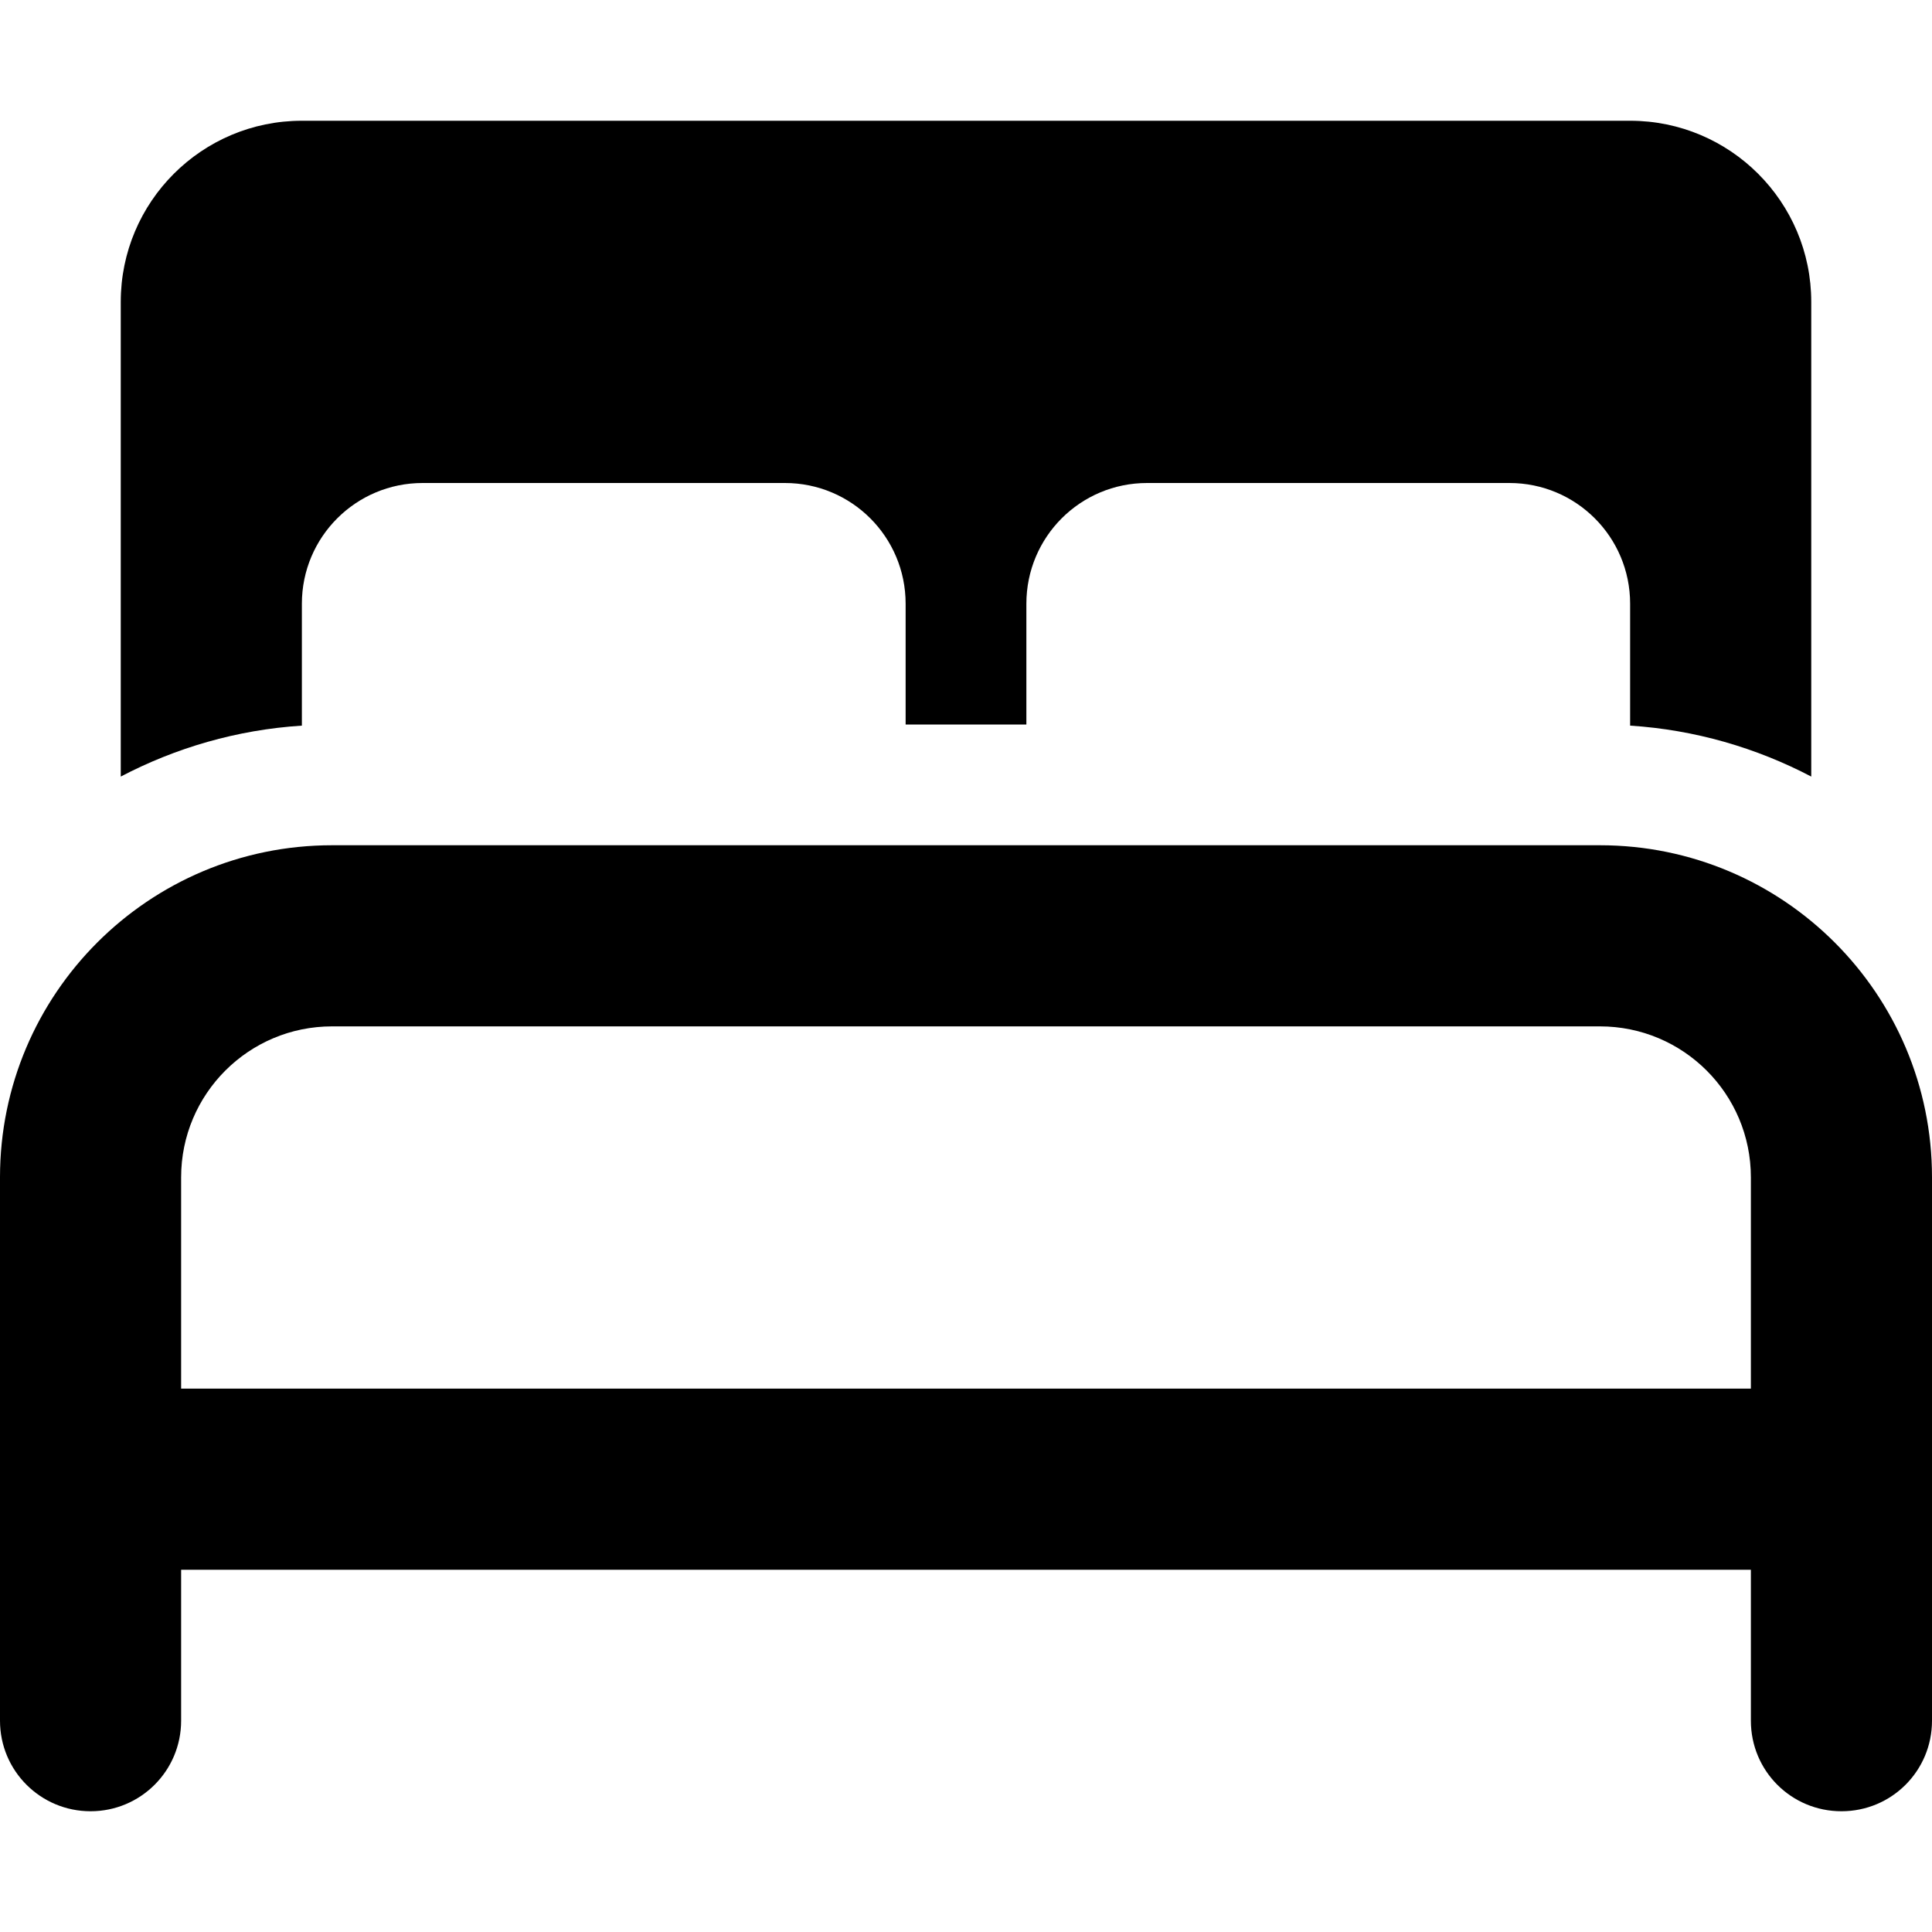 <svg xmlns="http://www.w3.org/2000/svg" viewBox="0 0 512 512"><!--! Font Awesome Pro 6.1.2 by @fontawesome - https://fontawesome.com License - https://fontawesome.com/license (Commercial License) Copyright 2022 Fonticons, Inc. --><path d="M32 80C32 53.49 53.49 32 80 32H432C458.5 32 480 53.49 480 80V205.8C465.5 198.2 449.2 193.4 432 192.3L432 192V160C432 142.3 417.7 128 400 128H304C286.3 128 272 142.3 272 160V192H240V160C240 142.3 225.7 128 208 128H112C94.33 128 80 142.3 80 160V192L80 192.3C62.75 193.4 46.5 198.2 32 205.8V80zM424 224C472.6 224 512 263.4 512 312V456C512 469.3 501.3 480 488 480C474.7 480 464 469.3 464 456V416H48V456C48 469.3 37.25 480 24 480C10.75 480 0 469.3 0 456V312C0 263.4 39.4 224 88 224H424zM464 312C464 289.9 446.1 272 424 272H88C65.91 272 48 289.9 48 312V368H464V312z"/></svg>